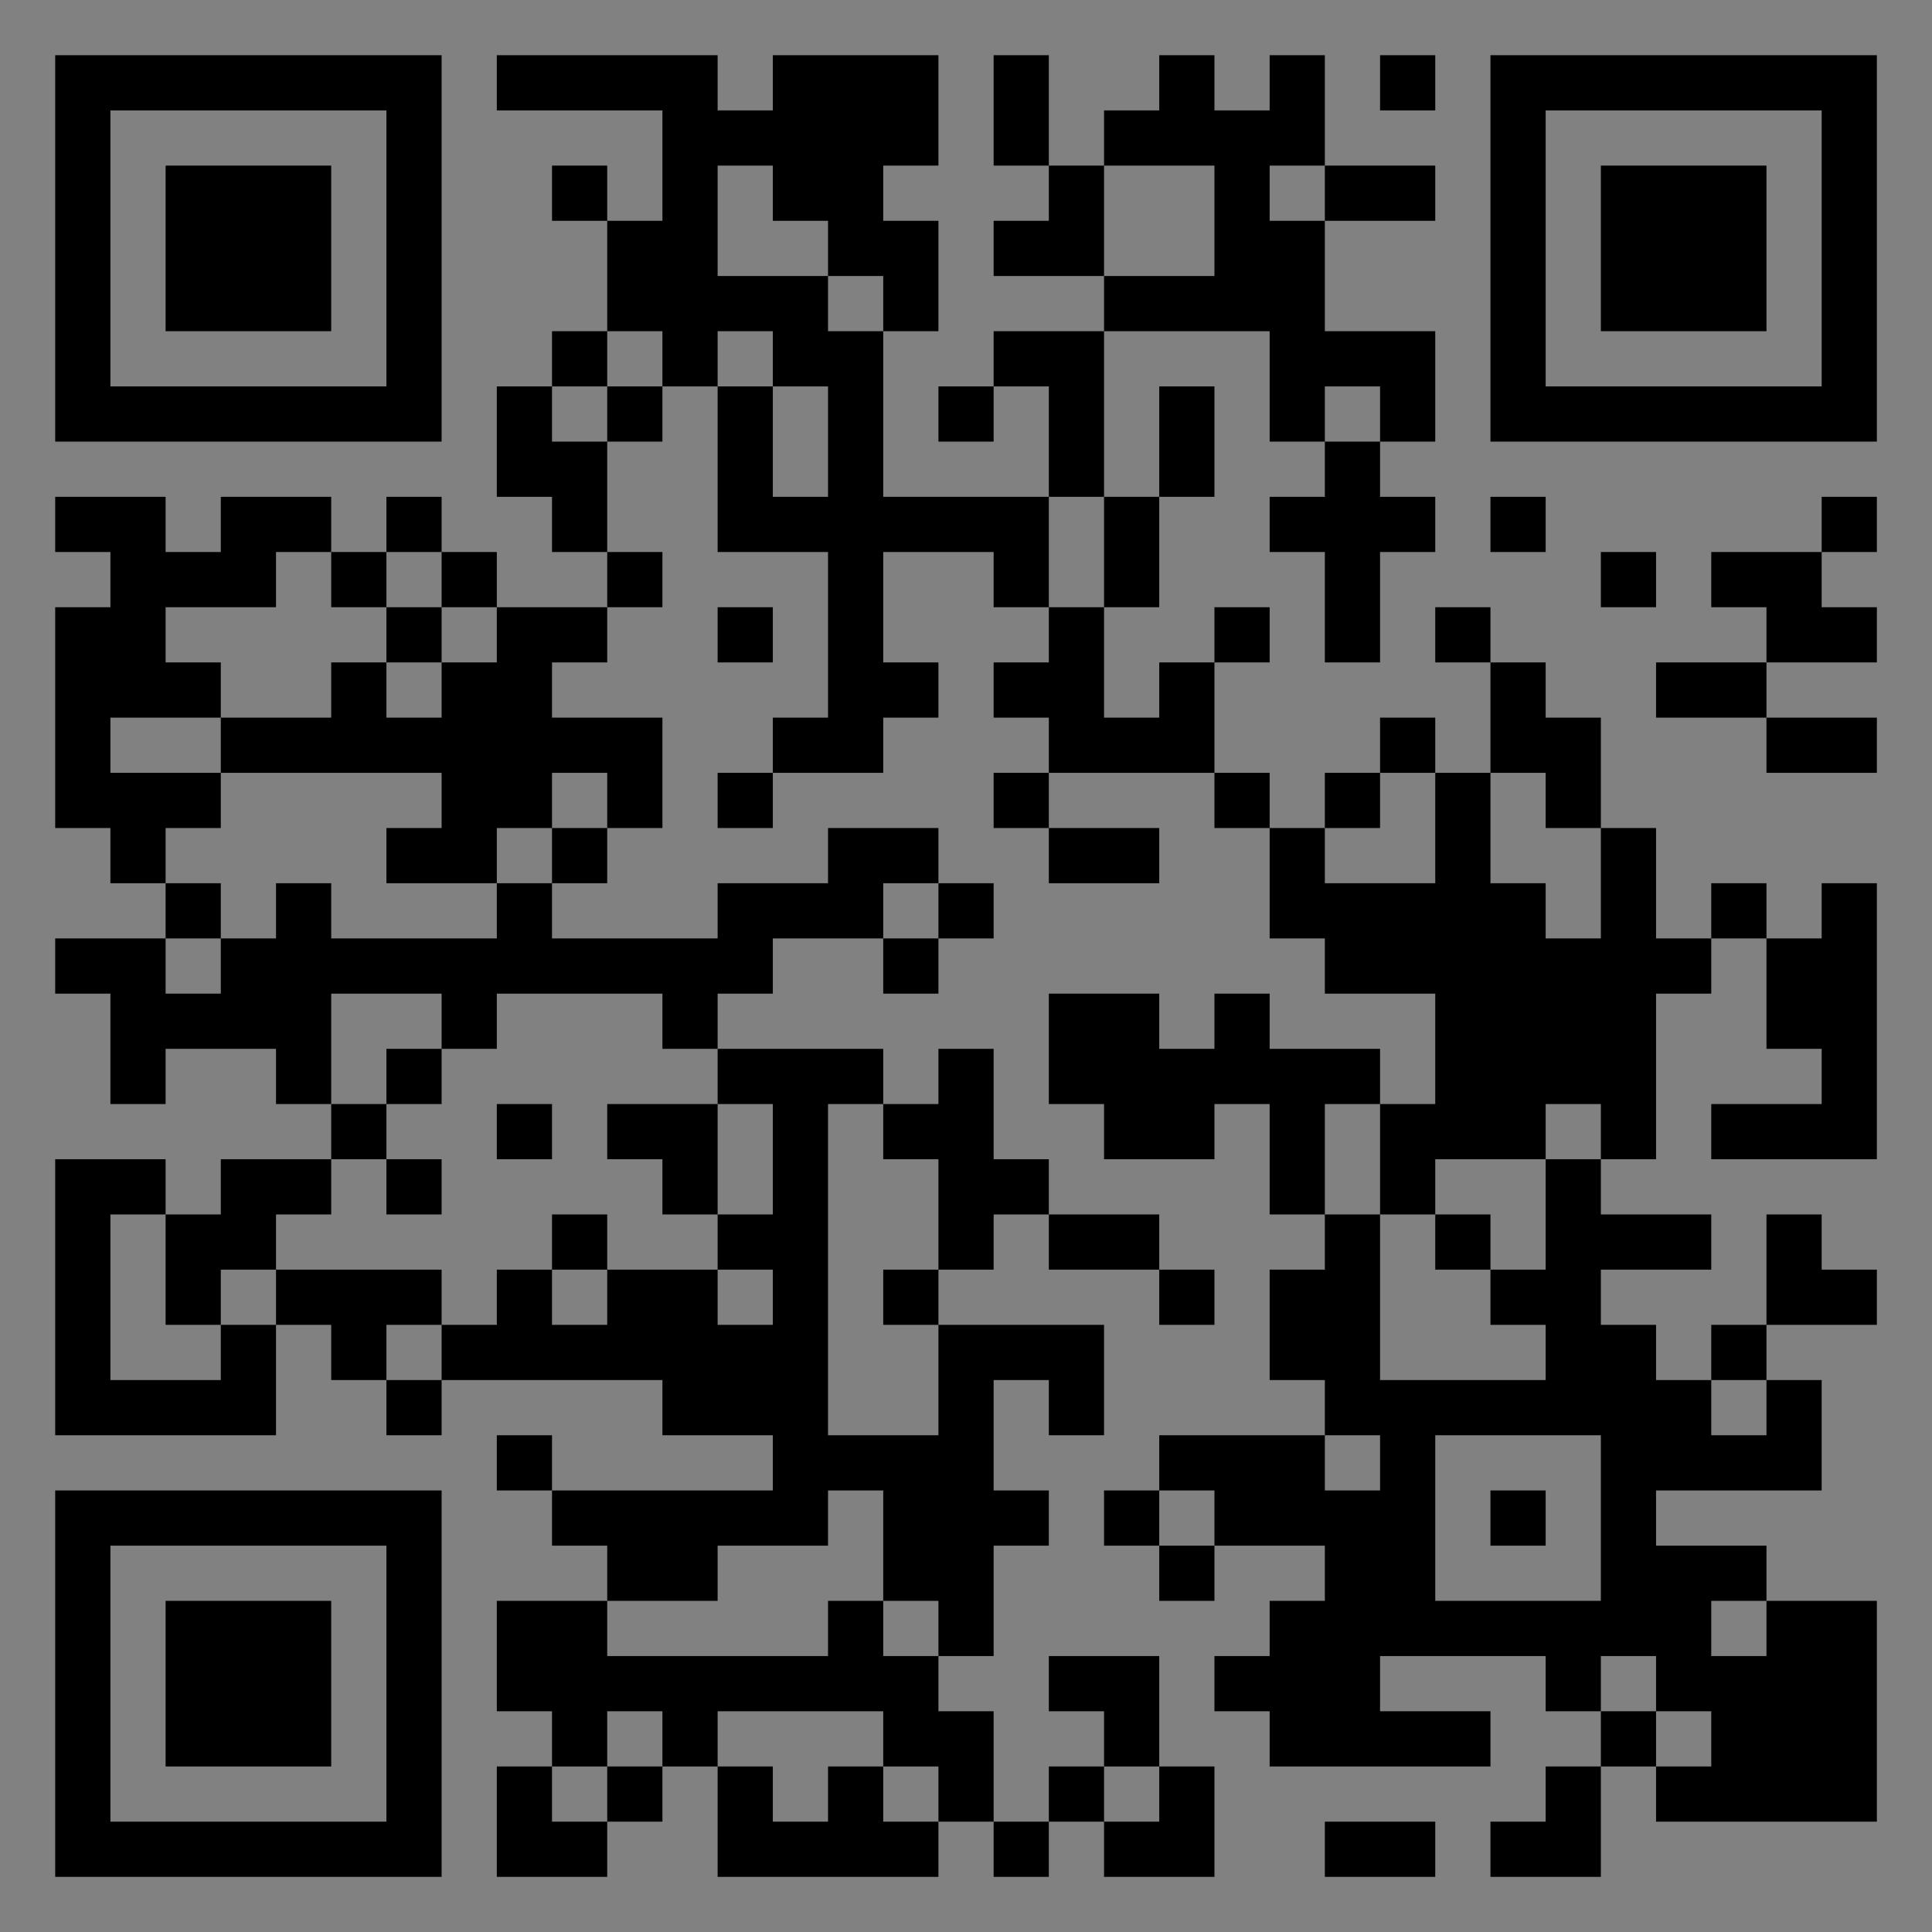 <?xml version="1.0" encoding="UTF-8"?>
<svg xmlns="http://www.w3.org/2000/svg" version="1.1" width="400" height="400" viewBox="0 0 400 400"><rect x="0" y="0" width="400" height="400" fill="#808080" stroke="none"/><rect x="0" y="0" width="400" height="400" fill="#ffffff" fill-opacity="0.01"/><g transform="scale(11.429)"><g transform="translate(1.000,1.000)"><path fill-rule="evenodd" d="M8 0L8 1L11 1L11 3L10 3L10 2L9 2L9 3L10 3L10 5L9 5L9 6L8 6L8 8L9 8L9 9L10 9L10 10L8 10L8 9L7 9L7 8L6 8L6 9L5 9L5 8L3 8L3 9L2 9L2 8L0 8L0 9L1 9L1 10L0 10L0 14L1 14L1 15L2 15L2 16L0 16L0 17L1 17L1 19L2 19L2 18L4 18L4 19L5 19L5 20L3 20L3 21L2 21L2 20L0 20L0 25L4 25L4 23L5 23L5 24L6 24L6 25L7 25L7 24L11 24L11 25L13 25L13 26L9 26L9 25L8 25L8 26L9 26L9 27L10 27L10 28L8 28L8 30L9 30L9 31L8 31L8 33L10 33L10 32L11 32L11 31L12 31L12 33L16 33L16 32L17 32L17 33L18 33L18 32L19 32L19 33L21 33L21 31L20 31L20 29L18 29L18 30L19 30L19 31L18 31L18 32L17 32L17 30L16 30L16 29L17 29L17 27L18 27L18 26L17 26L17 24L18 24L18 25L19 25L19 23L16 23L16 22L17 22L17 21L18 21L18 22L20 22L20 23L21 23L21 22L20 22L20 21L18 21L18 20L17 20L17 18L16 18L16 19L15 19L15 18L12 18L12 17L13 17L13 16L15 16L15 17L16 17L16 16L17 16L17 15L16 15L16 14L14 14L14 15L12 15L12 16L9 16L9 15L10 15L10 14L11 14L11 12L9 12L9 11L10 11L10 10L11 10L11 9L10 9L10 7L11 7L11 6L12 6L12 9L14 9L14 12L13 12L13 13L12 13L12 14L13 14L13 13L15 13L15 12L16 12L16 11L15 11L15 9L17 9L17 10L18 10L18 11L17 11L17 12L18 12L18 13L17 13L17 14L18 14L18 15L20 15L20 14L18 14L18 13L21 13L21 14L22 14L22 16L23 16L23 17L25 17L25 19L24 19L24 18L22 18L22 17L21 17L21 18L20 18L20 17L18 17L18 19L19 19L19 20L21 20L21 19L22 19L22 21L23 21L23 22L22 22L22 24L23 24L23 25L20 25L20 26L19 26L19 27L20 27L20 28L21 28L21 27L23 27L23 28L22 28L22 29L21 29L21 30L22 30L22 31L26 31L26 30L24 30L24 29L27 29L27 30L28 30L28 31L27 31L27 32L26 32L26 33L28 33L28 31L29 31L29 32L33 32L33 28L31 28L31 27L29 27L29 26L32 26L32 24L31 24L31 23L33 23L33 22L32 22L32 21L31 21L31 23L30 23L30 24L29 24L29 23L28 23L28 22L30 22L30 21L28 21L28 20L29 20L29 17L30 17L30 16L31 16L31 18L32 18L32 19L30 19L30 20L33 20L33 15L32 15L32 16L31 16L31 15L30 15L30 16L29 16L29 14L28 14L28 12L27 12L27 11L26 11L26 10L25 10L25 11L26 11L26 13L25 13L25 12L24 12L24 13L23 13L23 14L22 14L22 13L21 13L21 11L22 11L22 10L21 10L21 11L20 11L20 12L19 12L19 10L20 10L20 8L21 8L21 6L20 6L20 8L19 8L19 5L22 5L22 7L23 7L23 8L22 8L22 9L23 9L23 11L24 11L24 9L25 9L25 8L24 8L24 7L25 7L25 5L23 5L23 3L25 3L25 2L23 2L23 0L22 0L22 1L21 1L21 0L20 0L20 1L19 1L19 2L18 2L18 0L17 0L17 2L18 2L18 3L17 3L17 4L19 4L19 5L17 5L17 6L16 6L16 7L17 7L17 6L18 6L18 8L15 8L15 5L16 5L16 3L15 3L15 2L16 2L16 0L13 0L13 1L12 1L12 0ZM24 0L24 1L25 1L25 0ZM12 2L12 4L14 4L14 5L15 5L15 4L14 4L14 3L13 3L13 2ZM19 2L19 4L21 4L21 2ZM22 2L22 3L23 3L23 2ZM10 5L10 6L9 6L9 7L10 7L10 6L11 6L11 5ZM12 5L12 6L13 6L13 8L14 8L14 6L13 6L13 5ZM23 6L23 7L24 7L24 6ZM18 8L18 10L19 10L19 8ZM26 8L26 9L27 9L27 8ZM32 8L32 9L30 9L30 10L31 10L31 11L29 11L29 12L31 12L31 13L33 13L33 12L31 12L31 11L33 11L33 10L32 10L32 9L33 9L33 8ZM4 9L4 10L2 10L2 11L3 11L3 12L1 12L1 13L3 13L3 14L2 14L2 15L3 15L3 16L2 16L2 17L3 17L3 16L4 16L4 15L5 15L5 16L8 16L8 15L9 15L9 14L10 14L10 13L9 13L9 14L8 14L8 15L6 15L6 14L7 14L7 13L3 13L3 12L5 12L5 11L6 11L6 12L7 12L7 11L8 11L8 10L7 10L7 9L6 9L6 10L5 10L5 9ZM28 9L28 10L29 10L29 9ZM6 10L6 11L7 11L7 10ZM12 10L12 11L13 11L13 10ZM24 13L24 14L23 14L23 15L25 15L25 13ZM26 13L26 15L27 15L27 16L28 16L28 14L27 14L27 13ZM15 15L15 16L16 16L16 15ZM5 17L5 19L6 19L6 20L5 20L5 21L4 21L4 22L3 22L3 23L2 23L2 21L1 21L1 24L3 24L3 23L4 23L4 22L7 22L7 23L6 23L6 24L7 24L7 23L8 23L8 22L9 22L9 23L10 23L10 22L12 22L12 23L13 23L13 22L12 22L12 21L13 21L13 19L12 19L12 18L11 18L11 17L8 17L8 18L7 18L7 17ZM6 18L6 19L7 19L7 18ZM8 19L8 20L9 20L9 19ZM10 19L10 20L11 20L11 21L12 21L12 19ZM14 19L14 25L16 25L16 23L15 23L15 22L16 22L16 20L15 20L15 19ZM23 19L23 21L24 21L24 24L27 24L27 23L26 23L26 22L27 22L27 20L28 20L28 19L27 19L27 20L25 20L25 21L24 21L24 19ZM6 20L6 21L7 21L7 20ZM9 21L9 22L10 22L10 21ZM25 21L25 22L26 22L26 21ZM30 24L30 25L31 25L31 24ZM23 25L23 26L24 26L24 25ZM25 25L25 28L28 28L28 25ZM14 26L14 27L12 27L12 28L10 28L10 29L14 29L14 28L15 28L15 29L16 29L16 28L15 28L15 26ZM20 26L20 27L21 27L21 26ZM26 26L26 27L27 27L27 26ZM30 28L30 29L31 29L31 28ZM28 29L28 30L29 30L29 31L30 31L30 30L29 30L29 29ZM10 30L10 31L9 31L9 32L10 32L10 31L11 31L11 30ZM12 30L12 31L13 31L13 32L14 32L14 31L15 31L15 32L16 32L16 31L15 31L15 30ZM19 31L19 32L20 32L20 31ZM23 32L23 33L25 33L25 32ZM0 0L0 7L7 7L7 0ZM1 1L1 6L6 6L6 1ZM2 2L2 5L5 5L5 2ZM33 0L26 0L26 7L33 7ZM32 1L27 1L27 6L32 6ZM31 2L28 2L28 5L31 5ZM0 33L7 33L7 26L0 26ZM1 32L6 32L6 27L1 27ZM2 31L5 31L5 28L2 28Z" fill="#000000"/></g></g></svg>
